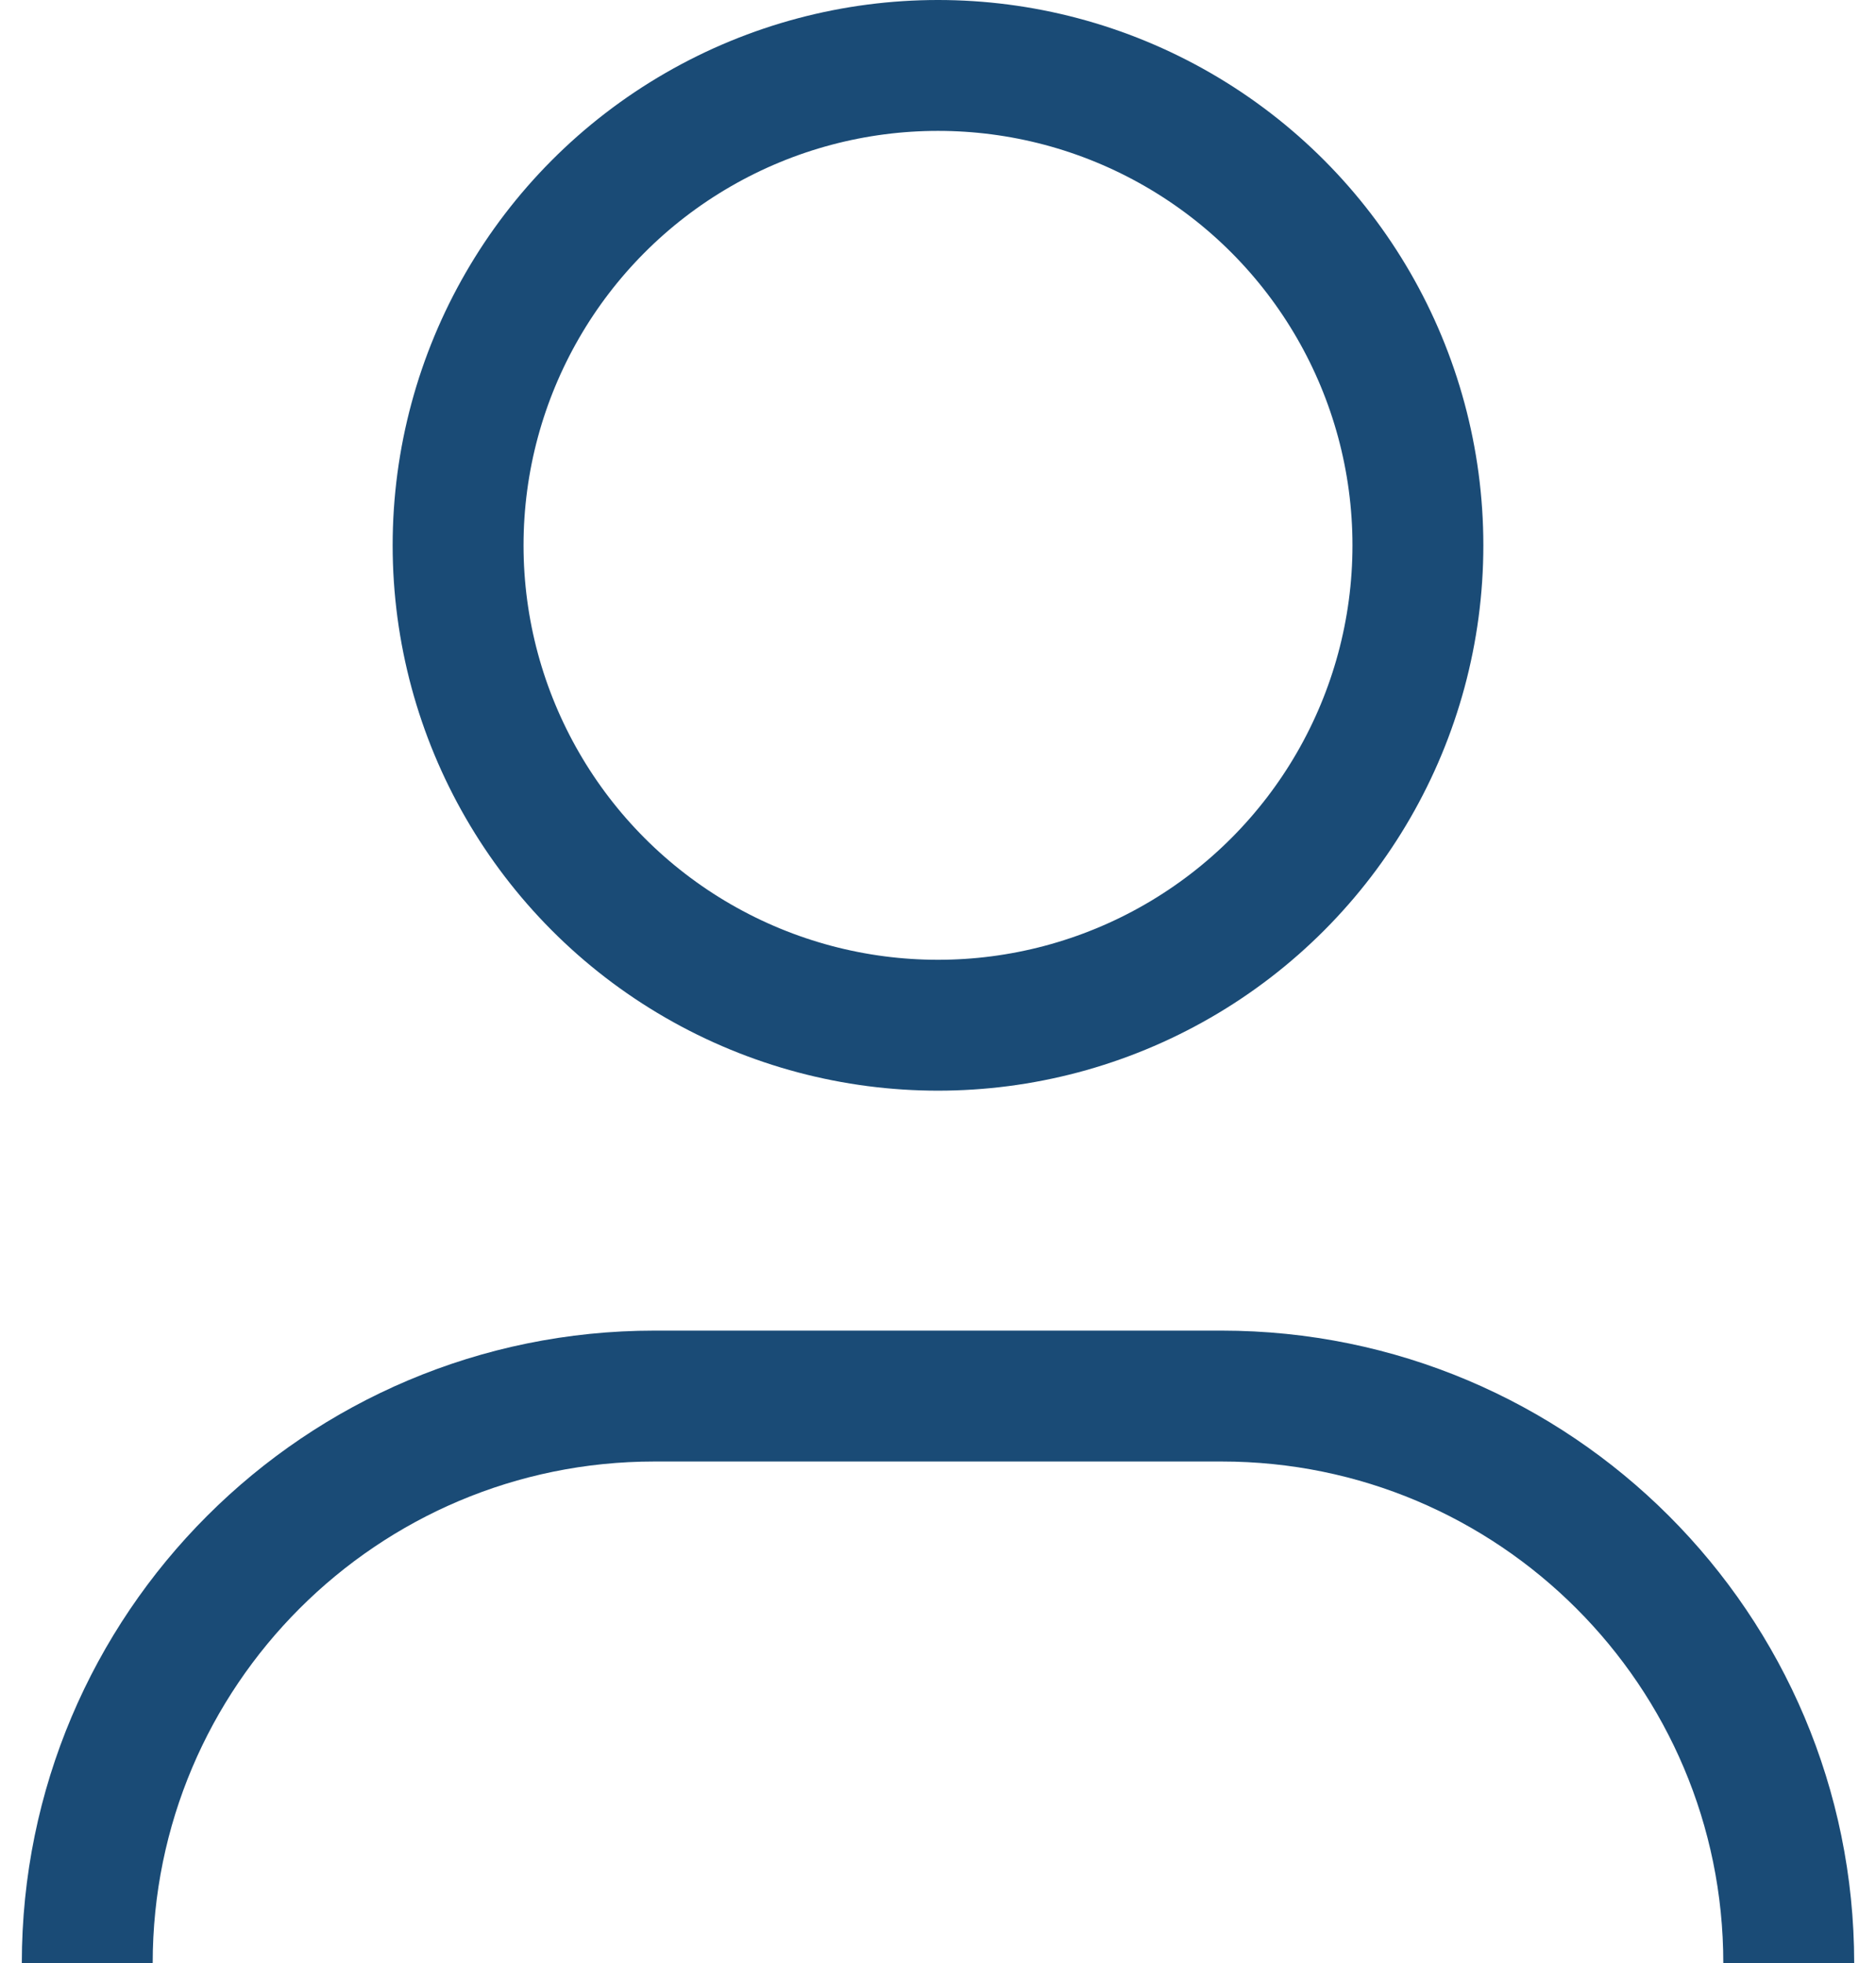 <?xml version="1.0" encoding="UTF-8"?> <svg xmlns="http://www.w3.org/2000/svg" width="43" height="45" viewBox="0 0 43 45" fill="none"> <circle cx="21.5" cy="12.5" r="11" stroke="#1A4B76" stroke-width="3"></circle> <path d="M2 45V45C2 37.82 7.82 32 15 32H28C35.18 32 41 37.82 41 45V45" stroke="#1A4B76" stroke-width="3"></path> </svg> 